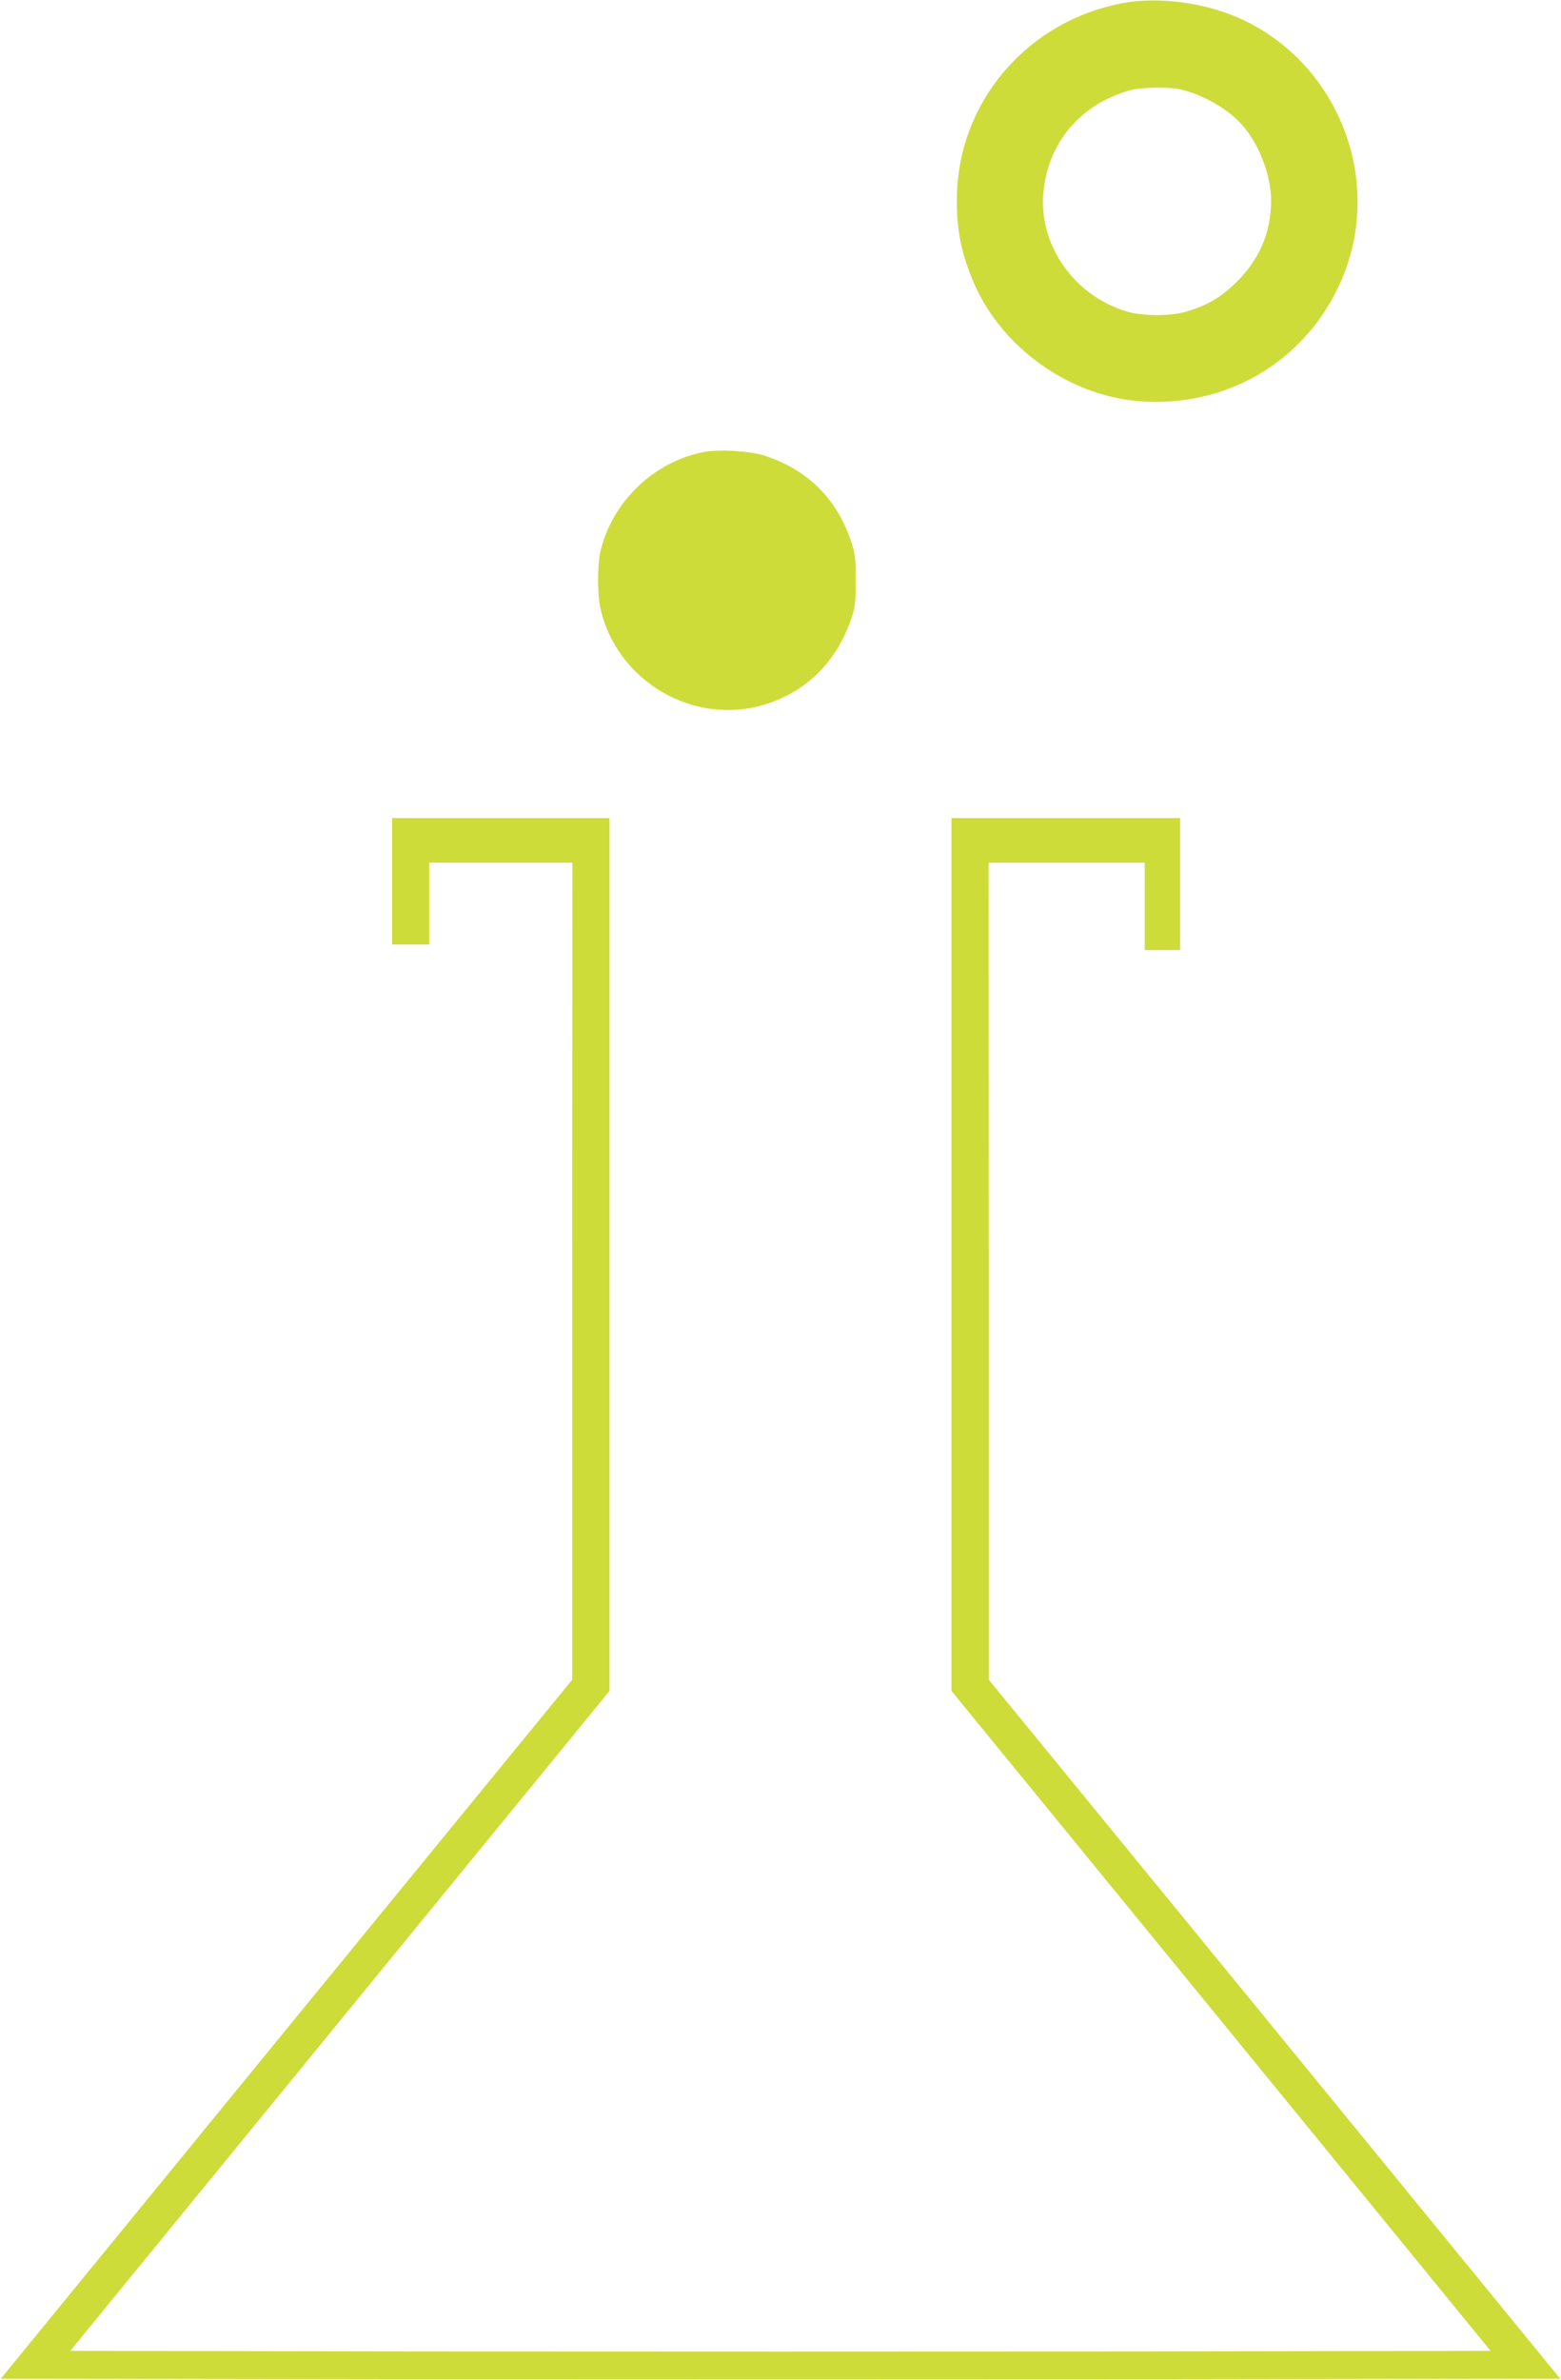 <?xml version="1.0" standalone="no"?>
<!DOCTYPE svg PUBLIC "-//W3C//DTD SVG 20010904//EN"
 "http://www.w3.org/TR/2001/REC-SVG-20010904/DTD/svg10.dtd">
<svg version="1.0" xmlns="http://www.w3.org/2000/svg"
 width="840pt" height="1280pt" viewBox="0 0 840 1280"
 preserveAspectRatio="xMidYMid meet">
<g transform="translate(0,1280) scale(0.1,-0.1)"
fill="#cddc39" stroke="none">
<path d="M6052 12785 c-524 -93 -903 -537 -903 -1060 -1 -169 25 -292 93 -450
150 -346 511 -603 888 -633 462 -36 880 205 1074 619 257 545 7 1206 -546
1446 -185 80 -421 110 -606 78z m298 -465 c122 -28 259 -106 335 -193 92 -105
155 -271 155 -406 -1 -171 -61 -313 -184 -436 -85 -84 -156 -126 -272 -161
-79 -25 -237 -25 -319 0 -282 84 -472 350 -451 632 17 229 148 420 353 516 37
18 90 37 118 44 62 15 204 17 265 4z"/>
<path d="M3794 10370 c-275 -50 -505 -272 -565 -545 -14 -67 -14 -217 0 -288
84 -400 506 -648 894 -524 222 71 381 231 459 463 20 59 23 89 23 204 0 122
-3 143 -28 216 -78 228 -239 383 -472 456 -70 22 -236 31 -311 18z"/>
<path d="M2110 8060 l0 -340 100 0 100 0 0 220 0 220 385 0 385 0 -1 -2197 0
-2198 -1538 -1880 -1537 -1880 2098 -3 c1154 -1 3042 -1 4196 0 l2098 3 -1537
1880 -1538 1880 0 2198 -1 2197 420 0 420 0 0 -235 0 -235 95 0 95 0 0 355 0
355 -615 0 -615 0 0 -2347 0 -2348 1451 -1775 1450 -1775 -1911 -3 c-1050 -1
-2770 -1 -3821 0 l-1911 3 1451 1775 1451 1775 0 2348 0 2347 -585 0 -585 0 0
-340z"/>
</g>
</svg>
